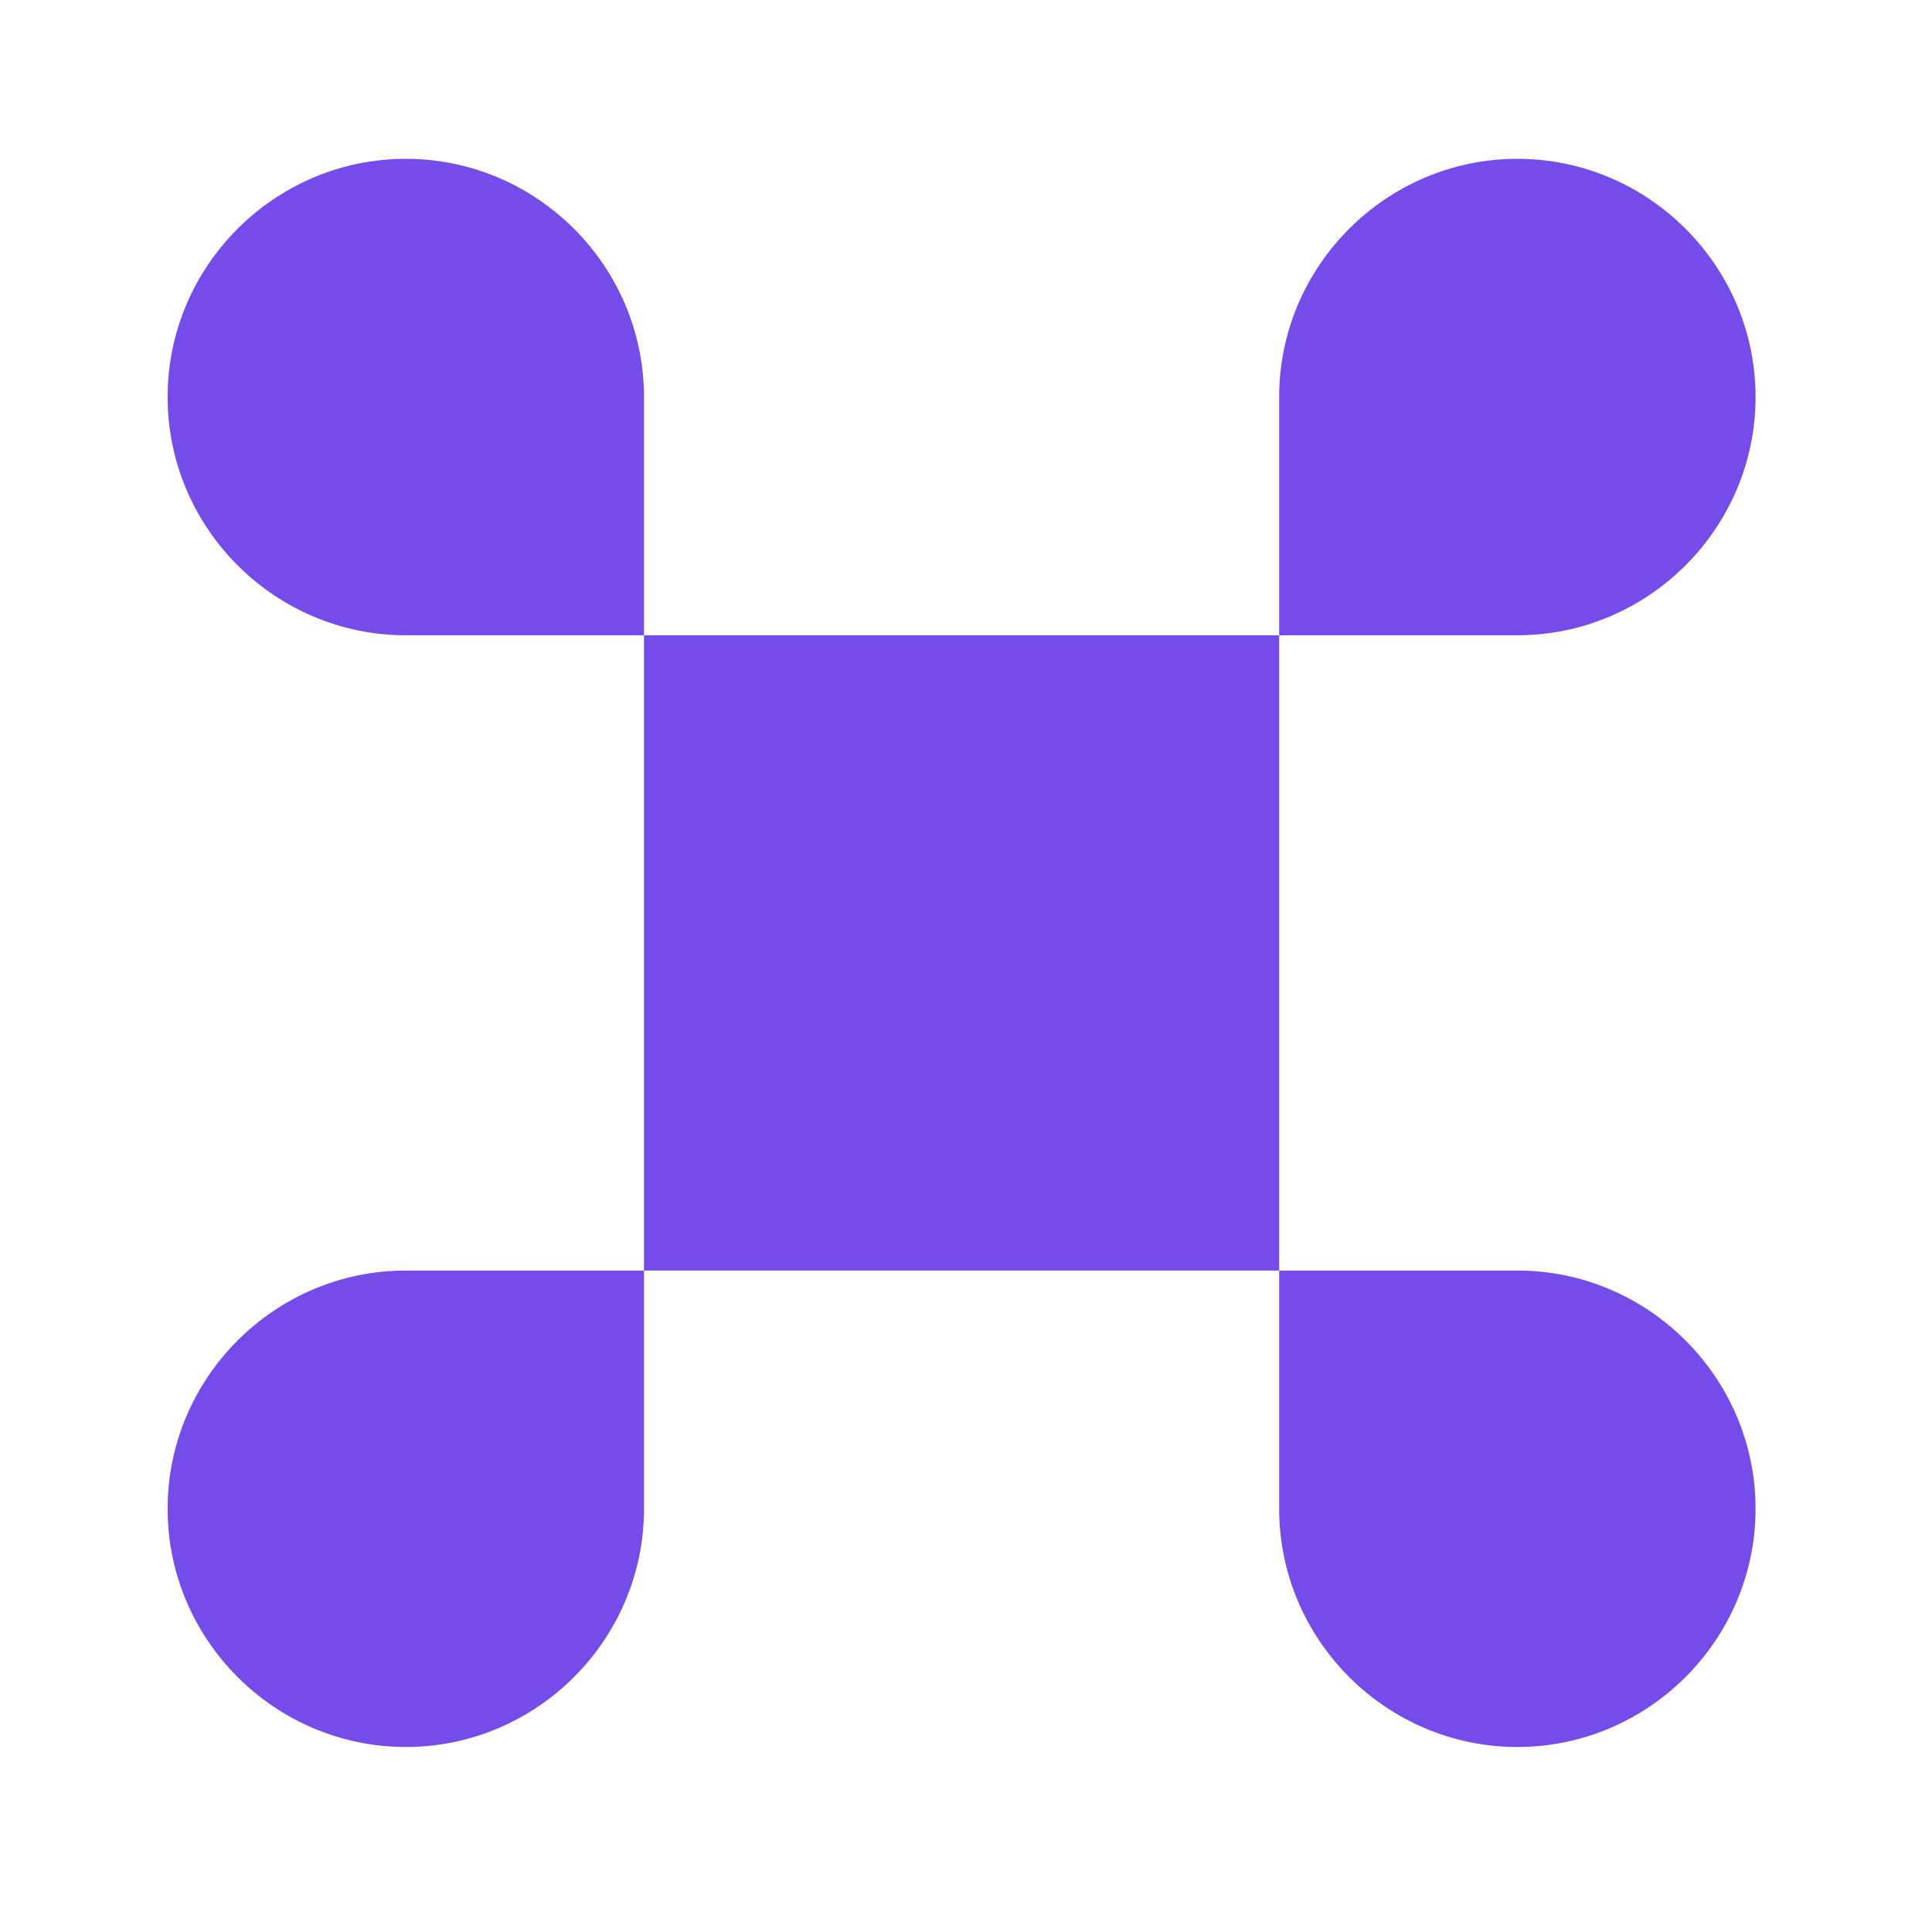 <svg width="73" height="72" viewBox="0 0 73 72" fill="none" xmlns="http://www.w3.org/2000/svg">
<path d="M48.333 24H24.333V48H48.333V24Z" fill="#754CE9"/>
<path d="M6.333 57C6.333 61.95 10.383 66 15.333 66C20.283 66 24.333 61.95 24.333 57V48H15.333C10.383 48 6.333 52.05 6.333 57Z" fill="#754CE9"/>
<path d="M15.333 6C10.383 6 6.333 10.05 6.333 15C6.333 19.95 10.383 24 15.333 24H24.333V15C24.333 10.05 20.283 6 15.333 6Z" fill="#754CE9"/>
<path d="M66.333 15C66.333 10.05 62.283 6 57.333 6C52.383 6 48.333 10.05 48.333 15V24H57.333C62.283 24 66.333 19.95 66.333 15Z" fill="#754CE9"/>
<path d="M57.333 48H48.333V57C48.333 61.95 52.383 66 57.333 66C62.283 66 66.333 61.95 66.333 57C66.333 52.05 62.283 48 57.333 48Z" fill="#754CE9"/>
</svg>
